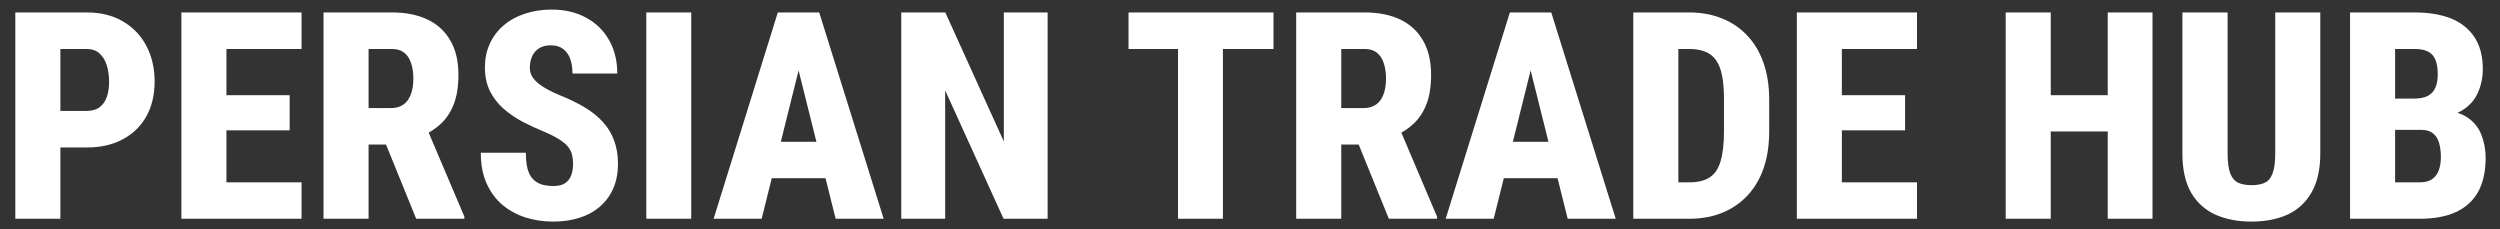 <svg xmlns="http://www.w3.org/2000/svg" width="120" height="11" viewBox="0 0 120 11" fill="none"><rect x="0" y="0" width="120" height="11" fill="#333333" stroke="none"/><path d="M4.156 7.079H2.149V5.324H4.156C4.414 5.324 4.623 5.265 4.782 5.147C4.94 5.025 5.056 4.859 5.129 4.65C5.201 4.437 5.237 4.197 5.237 3.929C5.237 3.648 5.201 3.388 5.129 3.147C5.056 2.907 4.94 2.714 4.782 2.569C4.623 2.424 4.414 2.351 4.156 2.351H2.898V10.5H0.735V0.597H4.156C4.832 0.597 5.412 0.739 5.897 1.025C6.387 1.311 6.763 1.703 7.026 2.202C7.289 2.701 7.421 3.272 7.421 3.916C7.421 4.555 7.289 5.111 7.026 5.582C6.763 6.054 6.387 6.421 5.897 6.684C5.412 6.947 4.832 7.079 4.156 7.079ZM14.474 8.752V10.5H10.155V8.752H14.474ZM10.869 0.597V10.5H8.706V0.597H10.869ZM13.903 4.569V6.256H10.155V4.569H13.903ZM14.474 0.597V2.351H10.155V0.597H14.474ZM15.529 0.597H18.814C19.476 0.597 20.045 0.71 20.521 0.937C20.997 1.163 21.362 1.499 21.616 1.943C21.875 2.388 22.004 2.936 22.004 3.589C22.004 4.143 21.931 4.61 21.786 4.99C21.641 5.367 21.437 5.68 21.174 5.929C20.911 6.179 20.601 6.38 20.242 6.535L19.555 6.936H16.937L16.93 5.188H18.759C19.004 5.188 19.206 5.131 19.365 5.018C19.524 4.904 19.642 4.743 19.719 4.535C19.8 4.322 19.841 4.07 19.841 3.78C19.841 3.48 19.802 3.224 19.725 3.011C19.653 2.798 19.542 2.635 19.392 2.521C19.247 2.408 19.054 2.351 18.814 2.351H17.692V10.5H15.529V0.597ZM19.977 10.5L18.188 6.099L20.46 6.092L22.29 10.398V10.5H19.977ZM27.507 7.881C27.507 7.714 27.491 7.564 27.459 7.432C27.427 7.296 27.366 7.172 27.275 7.058C27.185 6.94 27.049 6.822 26.867 6.705C26.686 6.587 26.448 6.464 26.153 6.337C25.79 6.188 25.437 6.024 25.092 5.848C24.752 5.666 24.446 5.458 24.174 5.222C23.902 4.981 23.684 4.7 23.521 4.378C23.358 4.052 23.276 3.671 23.276 3.236C23.276 2.814 23.355 2.433 23.514 2.093C23.673 1.748 23.895 1.456 24.181 1.215C24.466 0.971 24.804 0.785 25.194 0.658C25.584 0.526 26.013 0.46 26.48 0.46C27.11 0.46 27.661 0.59 28.133 0.848C28.604 1.102 28.971 1.46 29.234 1.923C29.497 2.381 29.629 2.916 29.629 3.528H27.48C27.48 3.261 27.443 3.027 27.371 2.828C27.298 2.623 27.185 2.465 27.031 2.351C26.881 2.233 26.684 2.175 26.439 2.175C26.212 2.175 26.024 2.222 25.874 2.317C25.725 2.413 25.613 2.542 25.541 2.705C25.468 2.868 25.432 3.05 25.432 3.249C25.432 3.408 25.468 3.549 25.541 3.671C25.618 3.793 25.72 3.907 25.847 4.011C25.979 4.115 26.133 4.215 26.31 4.31C26.491 4.406 26.686 4.496 26.895 4.582C27.339 4.759 27.733 4.952 28.078 5.161C28.427 5.369 28.717 5.605 28.949 5.868C29.184 6.126 29.361 6.421 29.479 6.752C29.602 7.079 29.663 7.45 29.663 7.868C29.663 8.294 29.59 8.679 29.445 9.024C29.3 9.364 29.091 9.654 28.82 9.895C28.552 10.135 28.225 10.319 27.84 10.446C27.455 10.573 27.024 10.636 26.548 10.636C26.099 10.636 25.666 10.573 25.248 10.446C24.831 10.314 24.459 10.115 24.133 9.847C23.811 9.579 23.555 9.237 23.364 8.82C23.174 8.403 23.079 7.906 23.079 7.33H25.242C25.242 7.625 25.267 7.877 25.317 8.085C25.371 8.289 25.453 8.453 25.561 8.575C25.675 8.698 25.813 8.788 25.976 8.847C26.144 8.902 26.344 8.929 26.575 8.929C26.811 8.929 26.997 8.881 27.133 8.786C27.269 8.691 27.364 8.566 27.418 8.412C27.477 8.253 27.507 8.076 27.507 7.881ZM33.179 0.597V10.5H31.023V0.597H33.179ZM38.546 2.521L36.56 10.5H34.254L37.335 0.597H38.771L38.546 2.521ZM40.111 10.5L38.118 2.521L37.859 0.597H39.322L42.416 10.5H40.111ZM40.185 6.807V8.555H35.798V6.807H40.185ZM50.286 0.597V10.5H48.171L45.368 4.338V10.5H43.26V0.597H45.375L48.184 6.793V0.597H50.286ZM58.7 0.597V10.5H56.544V0.597H58.7ZM61.128 0.597V2.351H54.17V0.597H61.128ZM62.217 0.597H65.502C66.164 0.597 66.733 0.71 67.209 0.937C67.685 1.163 68.05 1.499 68.304 1.943C68.563 2.388 68.692 2.936 68.692 3.589C68.692 4.143 68.619 4.61 68.474 4.99C68.329 5.367 68.125 5.68 67.862 5.929C67.599 6.179 67.288 6.38 66.93 6.535L66.243 6.936H63.624L63.618 5.188H65.447C65.692 5.188 65.894 5.131 66.053 5.018C66.212 4.904 66.329 4.743 66.406 4.535C66.488 4.322 66.529 4.07 66.529 3.78C66.529 3.48 66.49 3.224 66.413 3.011C66.341 2.798 66.23 2.635 66.08 2.521C65.935 2.408 65.742 2.351 65.502 2.351H64.38V10.5H62.217V0.597ZM66.665 10.5L64.876 6.099L67.148 6.092L68.978 10.398V10.5H66.665ZM73.684 2.521L71.698 10.5H69.392L72.474 0.597H73.909L73.684 2.521ZM75.249 10.5L73.256 2.521L72.998 0.597H74.46L77.555 10.5H75.249ZM75.324 6.807V8.555H70.936V6.807H75.324ZM81.085 10.5H79.303L79.316 8.752H81.085C81.498 8.752 81.824 8.673 82.064 8.514C82.309 8.355 82.484 8.097 82.588 7.738C82.697 7.38 82.751 6.904 82.751 6.31V4.78C82.751 4.335 82.722 3.959 82.663 3.651C82.604 3.338 82.509 3.088 82.377 2.902C82.25 2.712 82.08 2.574 81.867 2.487C81.654 2.397 81.391 2.351 81.078 2.351H79.269V0.597H81.078C81.654 0.597 82.178 0.692 82.649 0.882C83.121 1.068 83.527 1.342 83.867 1.705C84.207 2.063 84.468 2.501 84.649 3.018C84.831 3.535 84.921 4.127 84.921 4.793V6.31C84.921 6.972 84.831 7.564 84.649 8.085C84.468 8.602 84.207 9.04 83.867 9.398C83.527 9.756 83.121 10.031 82.649 10.221C82.182 10.407 81.661 10.5 81.085 10.5ZM80.561 0.597V10.5H78.398V0.597H80.561ZM92.016 8.752V10.5H87.696V8.752H92.016ZM88.41 0.597V10.5H86.248V0.597H88.41ZM91.444 4.569V6.256H87.696V4.569H91.444ZM92.016 0.597V2.351H87.696V0.597H92.016ZM101.81 4.569V6.31H97.77V4.569H101.81ZM98.436 0.597V10.5H96.273V0.597H98.436ZM103.32 0.597V10.5H101.171V0.597H103.32ZM109.211 0.597H111.374V7.364C111.374 8.131 111.233 8.756 110.952 9.242C110.675 9.722 110.29 10.076 109.796 10.303C109.301 10.525 108.728 10.636 108.075 10.636C107.417 10.636 106.839 10.525 106.34 10.303C105.841 10.076 105.451 9.722 105.17 9.242C104.894 8.756 104.755 8.131 104.755 7.364V0.597H106.925V7.364C106.925 7.786 106.968 8.108 107.054 8.33C107.141 8.548 107.268 8.695 107.435 8.772C107.608 8.849 107.821 8.888 108.075 8.888C108.333 8.888 108.544 8.849 108.707 8.772C108.875 8.695 109 8.548 109.081 8.33C109.167 8.108 109.211 7.786 109.211 7.364V0.597ZM116.23 6.235H114.19L114.183 4.732H115.876C116.148 4.732 116.368 4.689 116.536 4.603C116.704 4.512 116.824 4.381 116.897 4.208C116.974 4.036 117.012 3.823 117.012 3.569C117.012 3.274 116.974 3.038 116.897 2.862C116.824 2.685 116.706 2.555 116.543 2.474C116.38 2.392 116.167 2.351 115.904 2.351H114.965V10.5H112.802V0.597H115.904C116.416 0.597 116.872 0.651 117.271 0.76C117.674 0.869 118.017 1.036 118.298 1.263C118.584 1.49 118.801 1.773 118.951 2.113C119.1 2.453 119.175 2.855 119.175 3.317C119.175 3.721 119.096 4.099 118.937 4.453C118.783 4.802 118.529 5.086 118.175 5.303C117.826 5.521 117.355 5.639 116.761 5.657L116.23 6.235ZM116.155 10.5H113.618L114.414 8.752H116.155C116.405 8.752 116.602 8.7 116.747 8.595C116.897 8.487 117.003 8.342 117.067 8.16C117.13 7.979 117.162 7.775 117.162 7.548C117.162 7.28 117.132 7.049 117.074 6.854C117.015 6.655 116.917 6.503 116.781 6.398C116.65 6.29 116.466 6.235 116.23 6.235H114.502L114.516 4.732H116.57L117.08 5.331C117.643 5.308 118.087 5.405 118.413 5.623C118.74 5.836 118.971 6.12 119.107 6.473C119.243 6.822 119.311 7.19 119.311 7.575C119.311 8.219 119.193 8.759 118.958 9.194C118.722 9.625 118.368 9.951 117.897 10.174C117.429 10.391 116.849 10.5 116.155 10.5Z" fill="white"></path></svg>